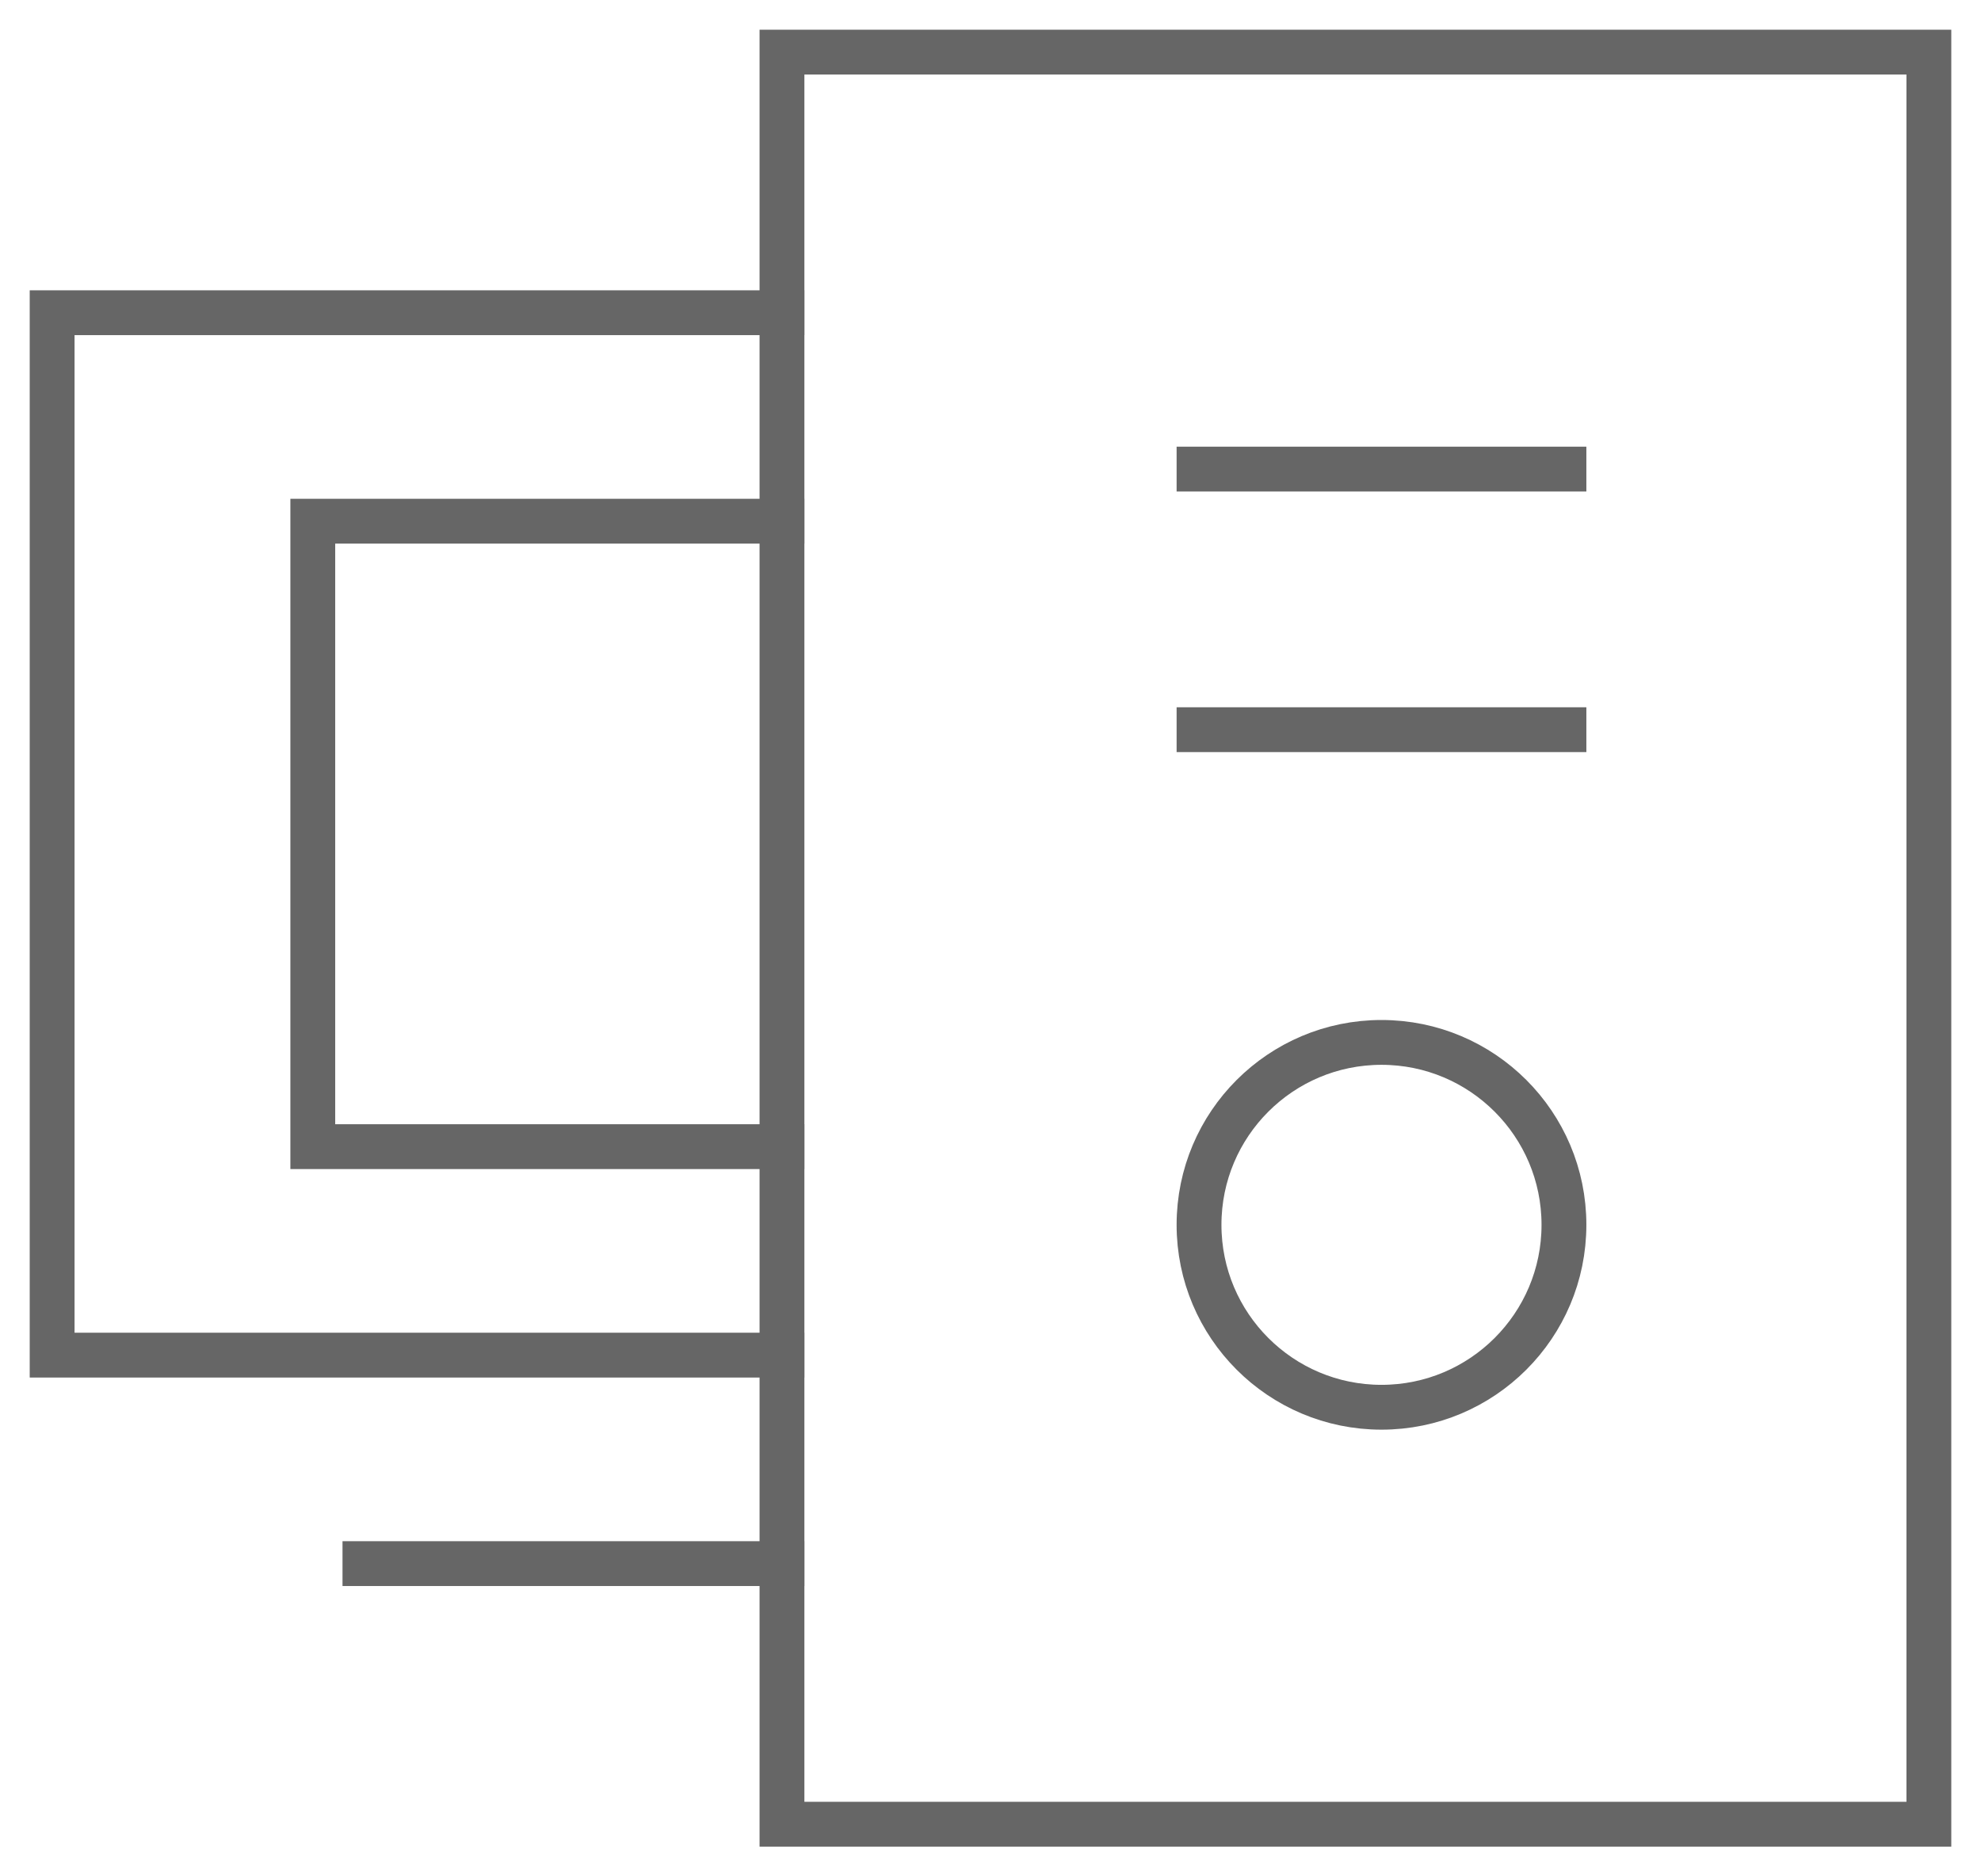 <svg width="38" height="36" viewBox="0 0 38 36" fill="none" xmlns="http://www.w3.org/2000/svg">
<path d="M37 1H15V35H37V1Z" stroke="#666666" stroke-width="0.86" stroke-miterlimit="10" stroke-linecap="square"/>
<path d="M23 9H30" stroke="#666666" stroke-width="0.86" stroke-miterlimit="10" stroke-linecap="square"/>
<path d="M23 14H30" stroke="#666666" stroke-width="0.86" stroke-miterlimit="10" stroke-linecap="square"/>
<path d="M26.5 27C28.433 27 30 25.433 30 23.5C30 21.567 28.433 20 26.5 20C24.567 20 23 21.567 23 23.5C23 25.433 24.567 27 26.5 27Z" stroke="#666666" stroke-width="0.86" stroke-miterlimit="10" stroke-linecap="square"/>
<path d="M7 30H15" stroke="#666666" stroke-width="0.86" stroke-miterlimit="10" stroke-linecap="square"/>
<path d="M15 26H1V6H15" stroke="#666666" stroke-width="0.86" stroke-miterlimit="10" stroke-linecap="square"/>
<path d="M15 22H6V10H15" stroke="#666666" stroke-width="0.86" stroke-miterlimit="10" stroke-linecap="square"/>
</svg>
